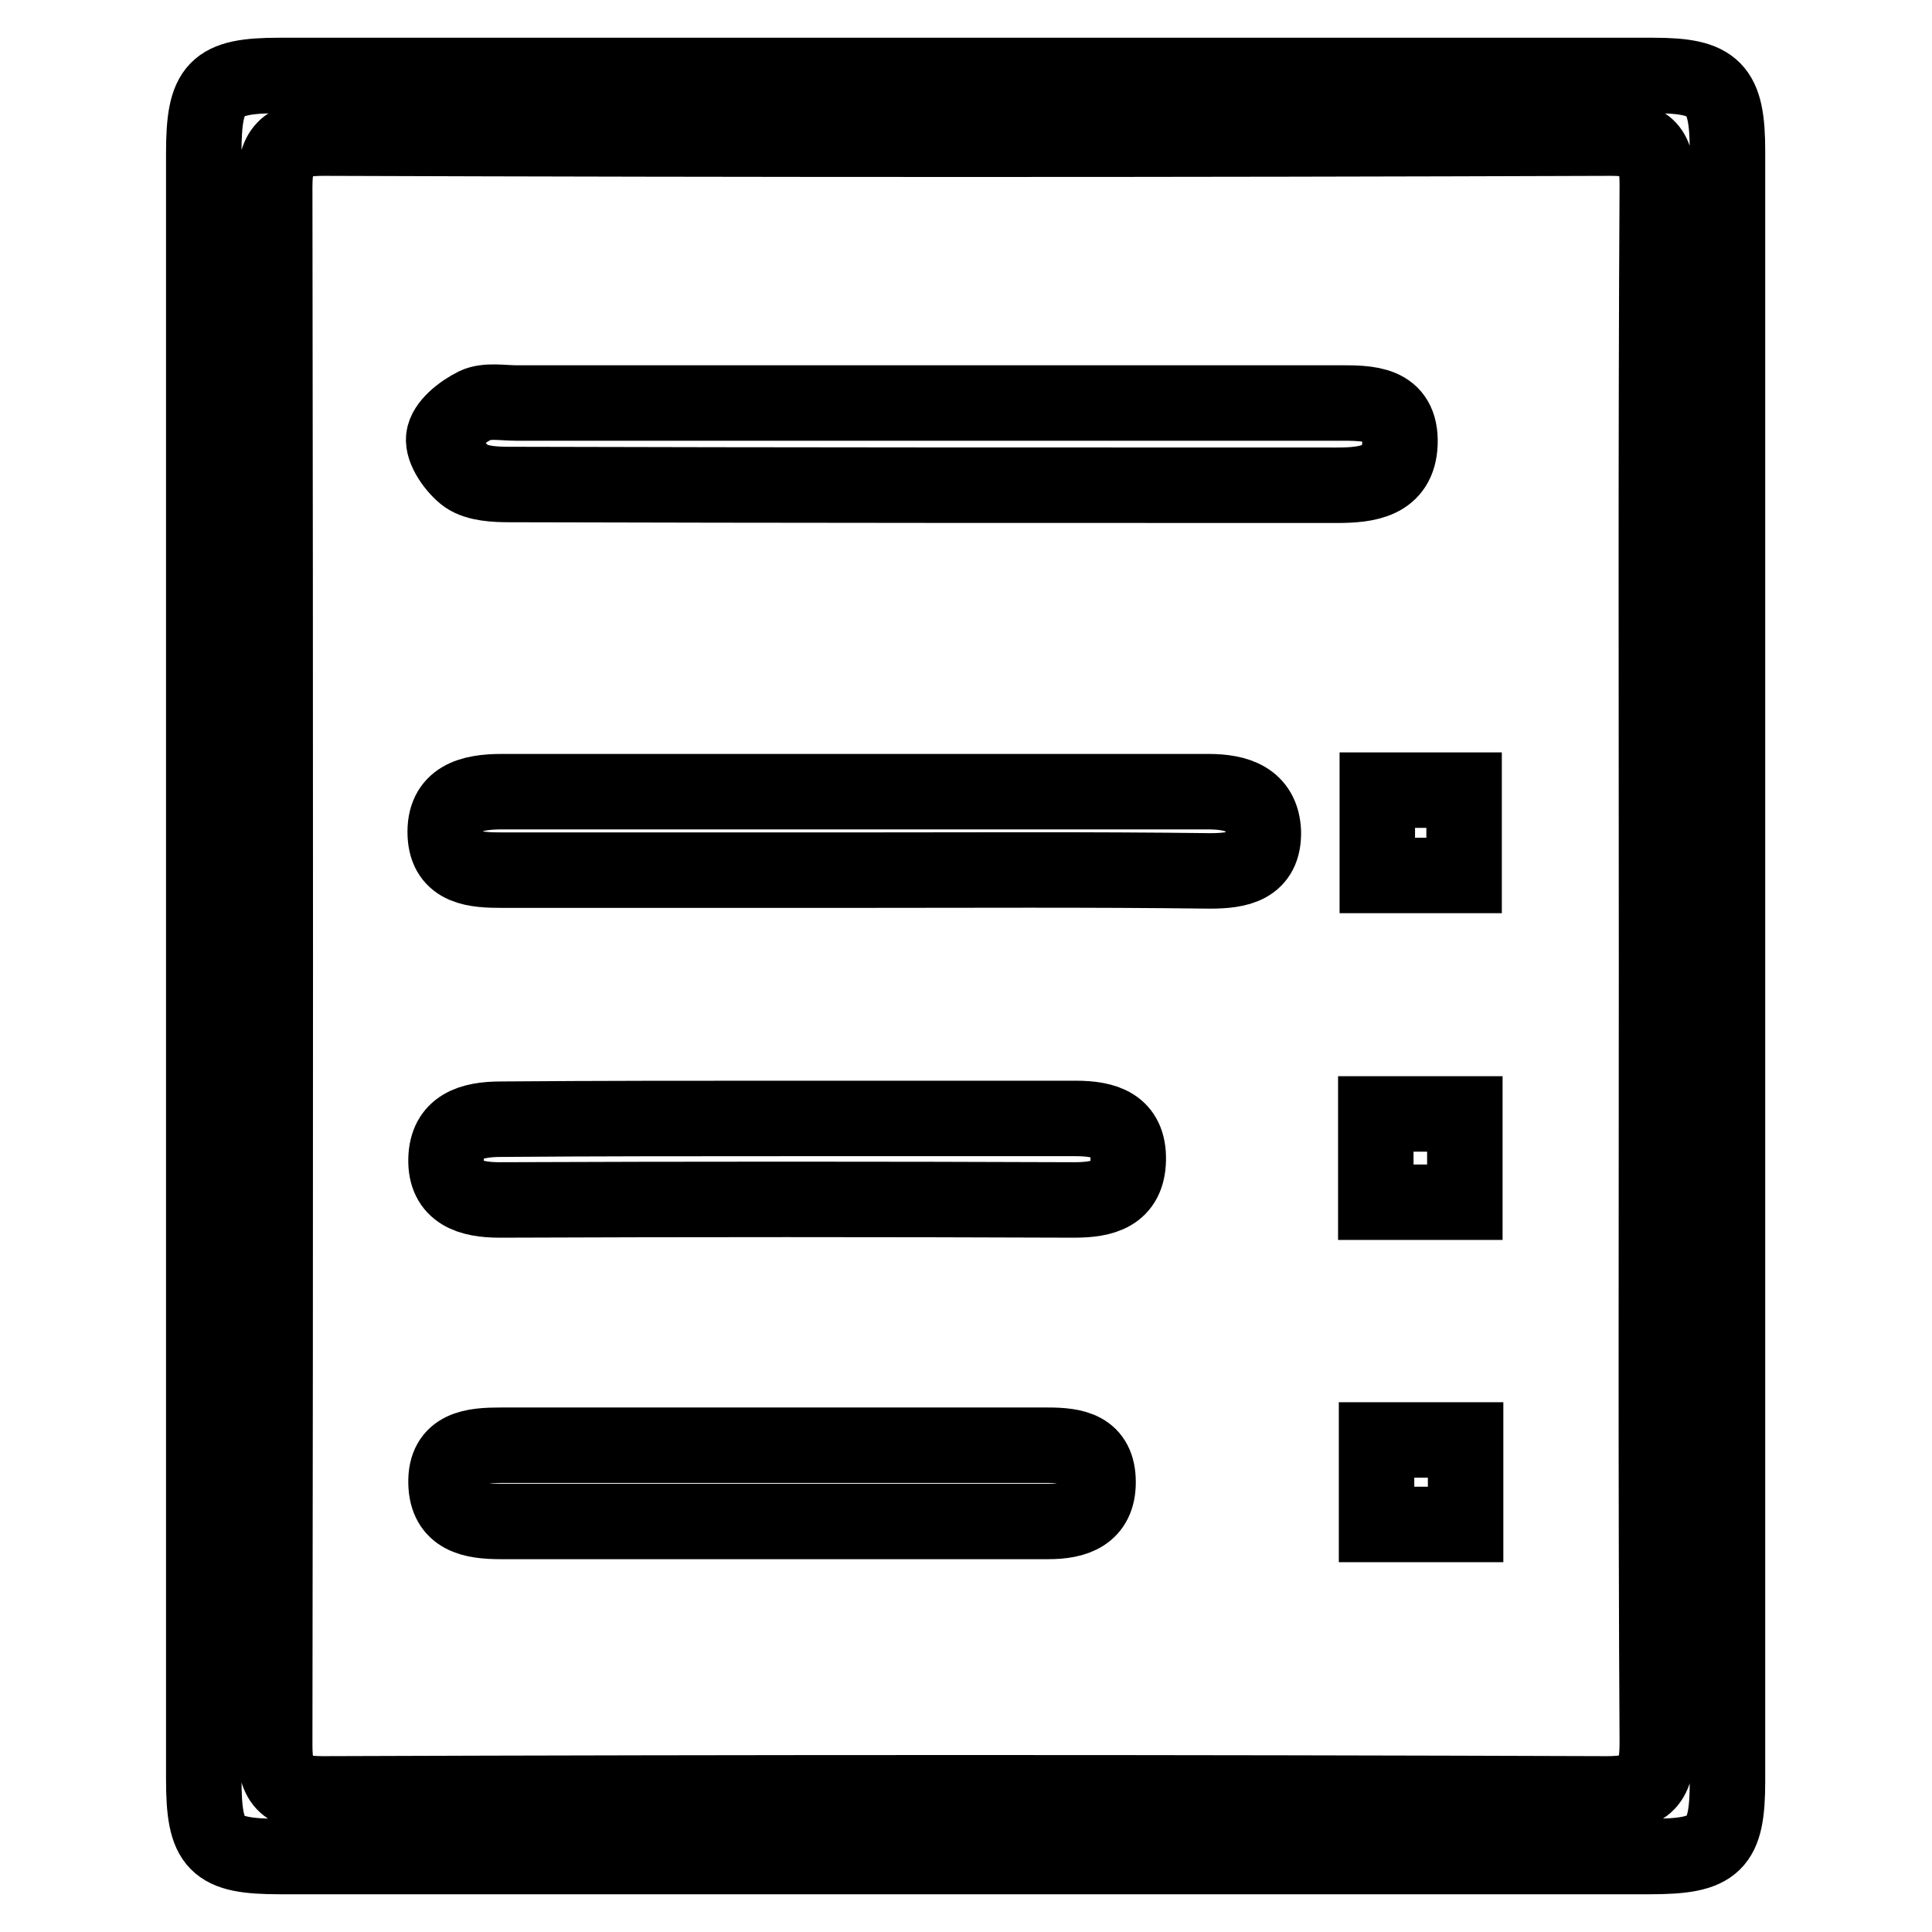 <?xml version="1.0" encoding="utf-8"?>
<!-- Svg Vector Icons : http://www.onlinewebfonts.com/icon -->
<!DOCTYPE svg PUBLIC "-//W3C//DTD SVG 1.1//EN" "http://www.w3.org/Graphics/SVG/1.1/DTD/svg11.dtd">
<svg version="1.1" xmlns="http://www.w3.org/2000/svg" xmlns:xlink="http://www.w3.org/1999/xlink" x="0px" y="0px" viewBox="0 0 256 256" enable-background="new 0 0 256 256" xml:space="preserve">
<g> <path stroke-width="10" fill-opacity="0" stroke="#000000"  d="M27,128c0-35.9,0-71.8,0-107.7c0-8.7,1.5-10.3,10-10.3c60.7,0,121.4,0,182.1,0c8.1,0,9.8,1.7,9.8,10 c0,72,0,144,0,216c0,8.5-1.6,10-10.3,10c-60.5,0-121,0-181.5,0c-8.6,0-10.1-1.5-10.1-10.3C27,199.8,27,163.9,27,128z M219.5,128.6 c0-34.7-0.1-69.4,0.1-104.1c0-4.6-1.1-6.2-6.1-6.2c-56.9,0.2-113.8,0.2-170.7,0c-5.1,0-6.4,1.6-6.4,6.5c0.1,68.8,0.1,137.6,0,206.4 c0,4.9,1.2,6.5,6.4,6.5c56.7-0.2,113.4-0.2,170.1,0c5.4,0,6.7-1.6,6.7-6.8C219.4,196.8,219.5,162.7,219.5,128.6z M122.3,53.4 c18.3,0,36.7,0,55,0c4,0,8.4-0.1,8.2,5.4c-0.2,5-4.3,5.5-8.4,5.5c-36.5,0-73,0-109.5-0.1c-2,0-4.3-0.1-5.8-1.1 c-1.5-1.1-3.2-3.5-3-5.1c0.2-1.7,2.4-3.4,4.2-4.3c1.5-0.7,3.6-0.3,5.4-0.3C86.4,53.4,104.3,53.4,122.3,53.4z M112.5,115.3 c-15.3,0-30.6,0-45.9,0c-3.6,0-7.4-0.2-7.6-4.7c-0.2-4.8,3.4-5.7,7.5-5.7c31.2,0,62.4,0,93.6,0c3.8,0,7.1,1,7.3,5.3 c0.1,4.6-3.3,5.2-7.1,5.2C144.3,115.2,128.4,115.3,112.5,115.3z M104.4,148.2c12.7,0,25.4,0,38.1,0c3.9,0,7.1,0.9,7,5.5 c-0.1,4.5-3.3,5.3-7.2,5.3c-25.4-0.1-50.8-0.1-76.1,0c-3.9,0-7.2-1-7.1-5.4c0.1-4.3,3.3-5.3,7.3-5.3 C79,148.2,91.7,148.2,104.4,148.2z M102.6,201.6c-12.1,0-24.1,0-36.2,0c-3.8,0-7.2-0.6-7.3-5.1c-0.1-4.7,3.6-5,7.3-5 c24.1,0,48.3,0,72.4,0c3.6,0,6.7,0.5,6.7,4.9c0,4.2-3,5.2-6.6,5.2C126.7,201.6,114.7,201.6,102.6,201.6z M182.3,159.3 c0-4,0-7.7,0-11.7c4,0,7.7,0,11.8,0c0,4,0,7.7,0,11.7C190,159.3,186.3,159.3,182.3,159.3z M182.5,104.7c4,0,7.5,0,11.5,0 c0,3.7,0,7.3,0,11.3c-3.6,0-7.3,0-11.5,0C182.5,112.5,182.5,108.9,182.5,104.7z M194.2,190.8c0,4,0,7.4,0,11.2c-3.9,0-7.6,0-11.8,0 c0-3.6,0-7.2,0-11.2C186.2,190.8,189.9,190.8,194.2,190.8z"/></g>
</svg>